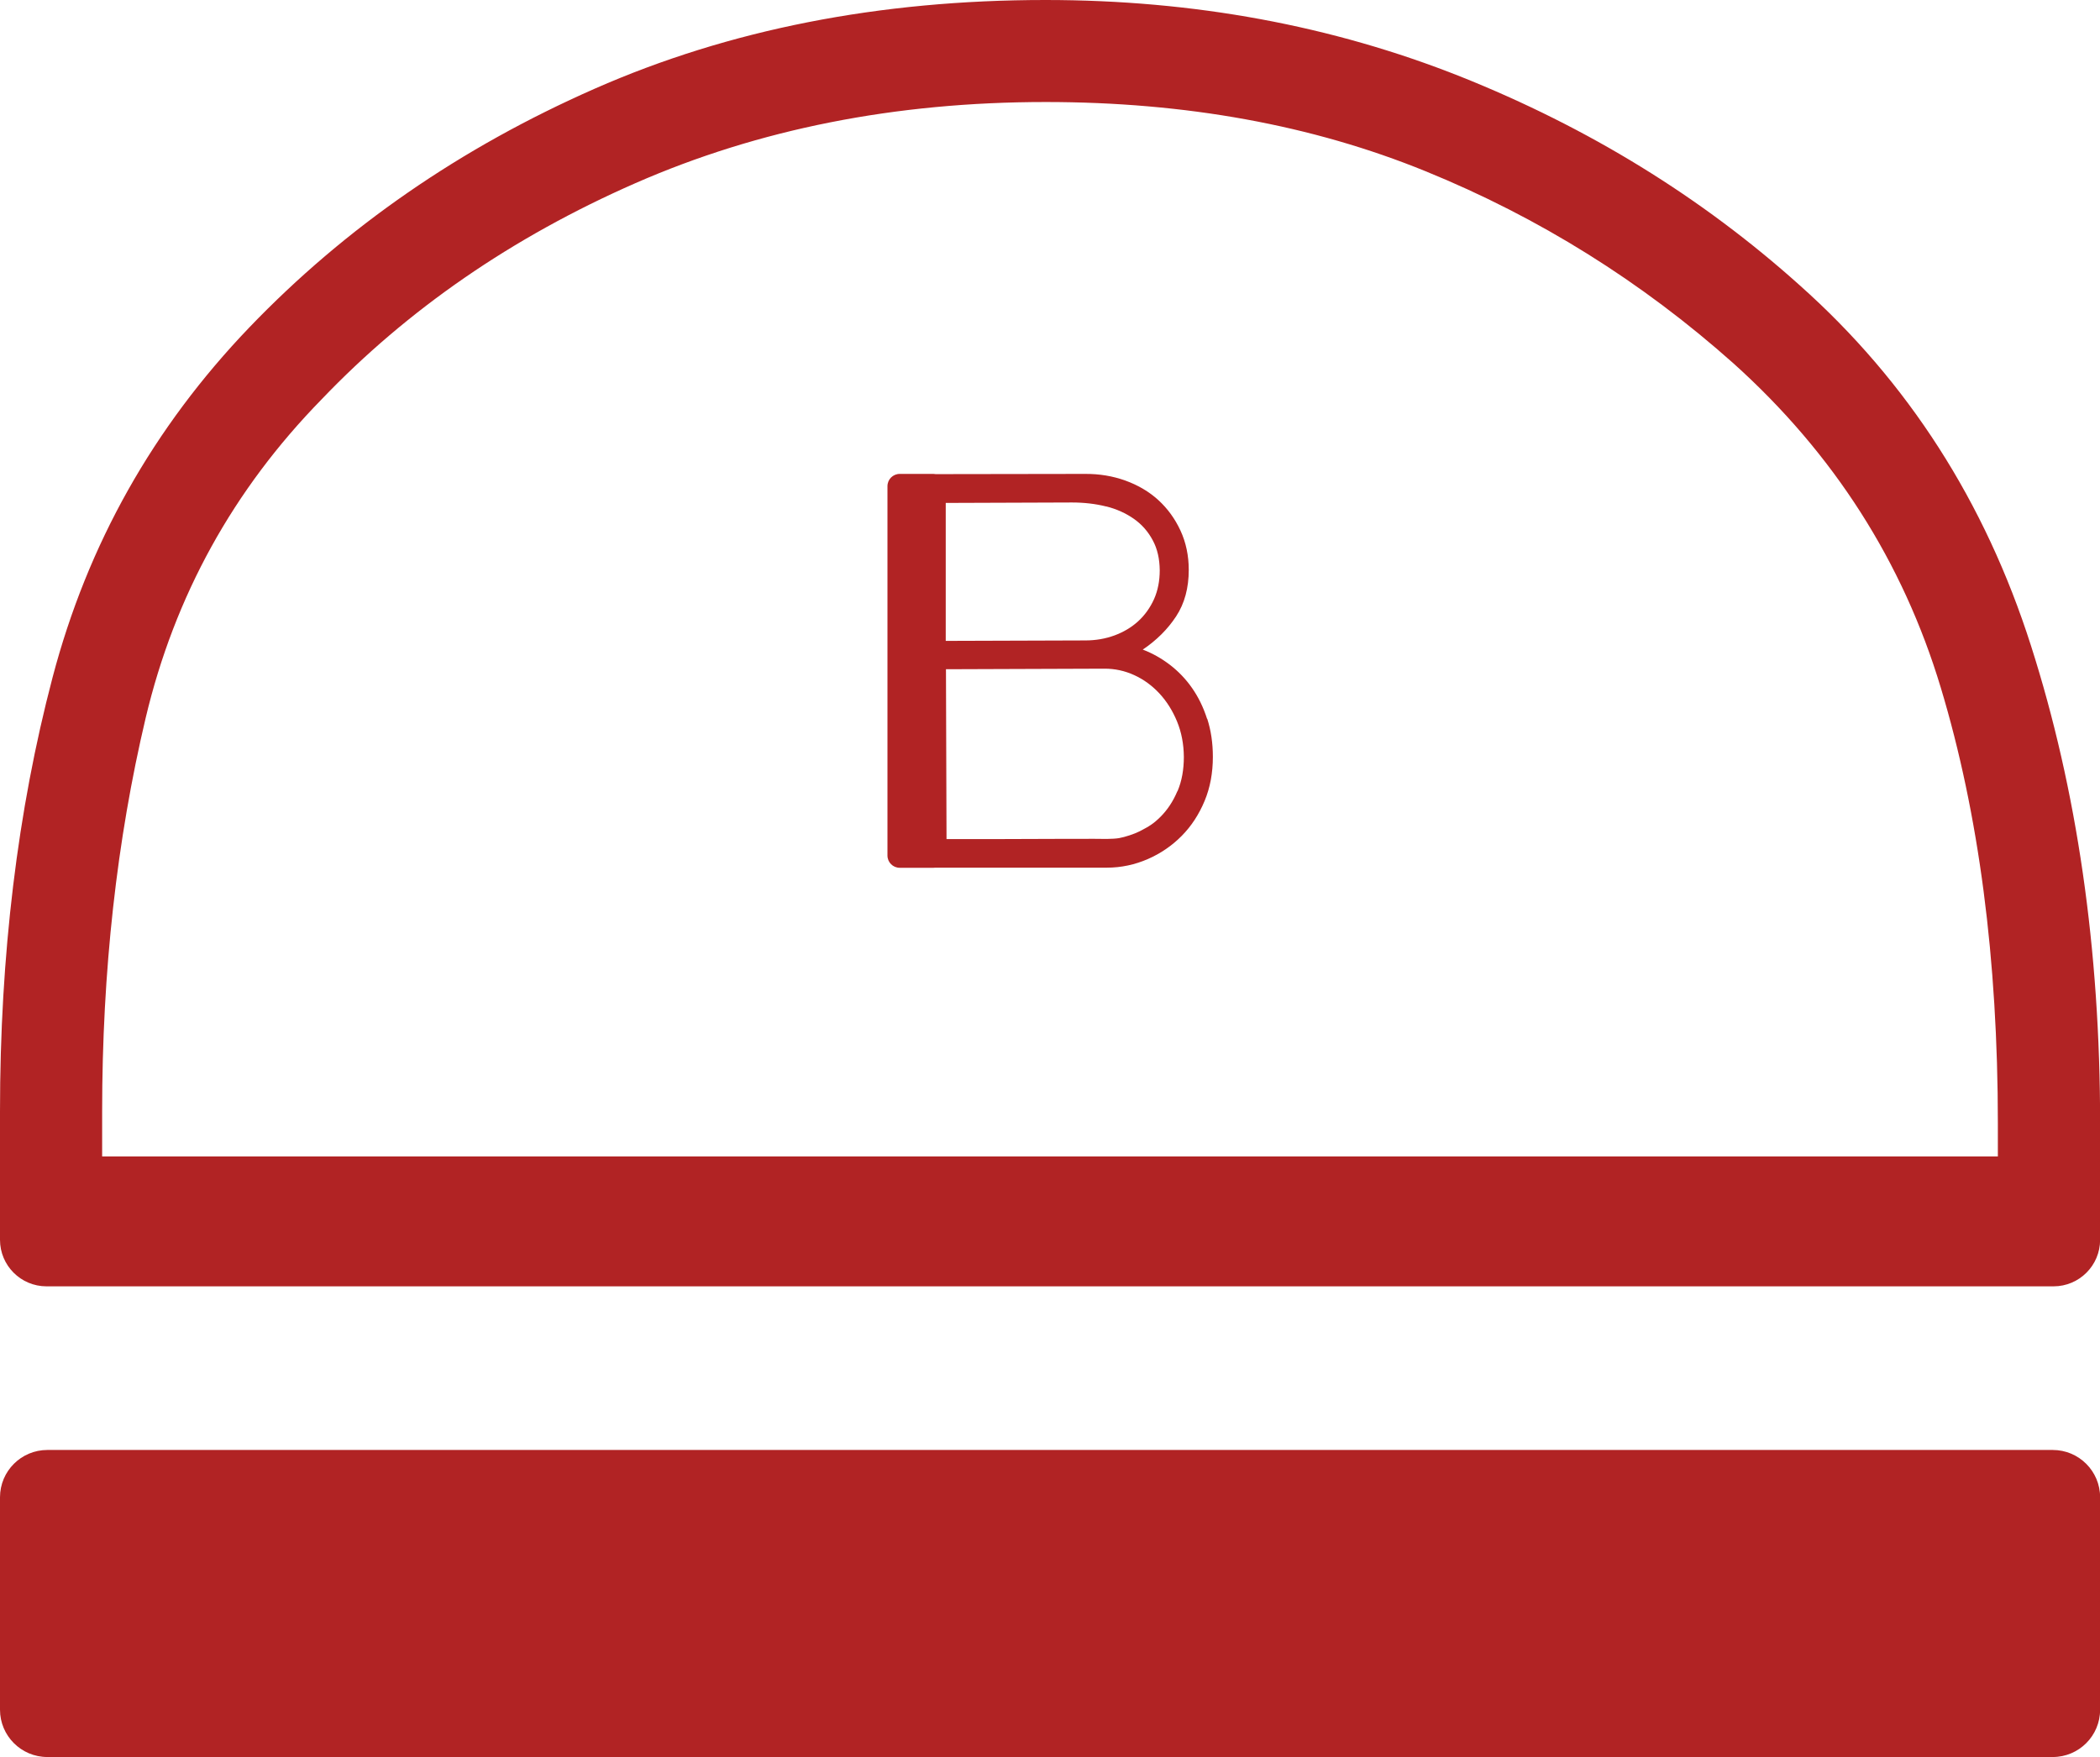 <?xml version="1.0" encoding="UTF-8"?>
<svg id="Layer_2" data-name="Layer 2" xmlns="http://www.w3.org/2000/svg" xmlns:xlink="http://www.w3.org/1999/xlink" viewBox="0 0 188.12 157.42">
  <defs>
    <style>
      .cls-1 {
        fill: none;
      }

      .cls-2 {
        fill: #b12324;
      }

      .cls-3 {
        clip-path: url(#clippath);
      }
    </style>
    <clipPath id="clippath">
      <rect class="cls-1" width="188.12" height="157.42"/>
    </clipPath>
  </defs>
  <g id="Layer_1-2" data-name="Layer 1">
    <g class="cls-3">
      <path class="cls-2" d="M0,134.15v19.03c0,2.34,1.9,4.24,4.24,4.24h179.65c2.34,0,4.24-1.9,4.24-4.24v-19.03c0-2.34-1.9-4.24-4.24-4.24H4.24C1.9,129.91,0,131.81,0,134.15"/>
      <path class="cls-2" d="M9.15,99.58c0-12.56,1.31-24.31,3.9-35.26,2.6-10.94,7.85-20.45,15.75-28.53,7.71-8.07,17.09-14.54,28.12-19.38,11.04-4.84,23.28-7.27,36.74-7.27,12.56,0,23.91,2.07,34.04,6.2,10.14,4.13,19.34,9.87,27.59,17.22,8.97,8.07,15.17,17.77,18.57,29.06,3.41,11.31,5.11,24.32,5.11,39.03v2.96H9.15v-4.04ZM183.96,115.25c2.3,0,4.17-1.87,4.17-4.17v-10.43c0-15.61-2.06-29.87-6.19-42.79-4.12-12.92-11.04-23.68-20.72-32.3-8.79-7.89-18.93-14.13-30.41-18.71C119.32,2.29,106.94,0,93.66,0,78.77,0,65.31,2.65,53.29,7.94c-12.02,5.29-22.34,12.42-30.95,21.39-8.61,8.98-14.49,19.43-17.63,31.36C1.57,72.62,0,85.59,0,99.58v11.5c0,2.3,1.86,4.17,4.17,4.17h179.79Z"/>
      <path class="cls-2" d="M105.46,70.91c-.38.9-.88,1.65-1.51,2.28-.63.62-.99.84-1.86,1.29-.47.24-1.32.52-1.84.61-.57.1-1.67.07-1.63.07-.54-.02-1.09,0-1.63,0-.83,0-1.65,0-2.48,0-.99,0-1.98,0-2.97.01-.98,0-1.96,0-2.94.01-.8,0-1.59,0-2.39,0-.44,0-.88,0-1.31,0-.04,0-.07,0-.11,0l-.05-15.22,14.22-.05c.92,0,1.8.19,2.65.58s1.6.94,2.25,1.64c.65.7,1.18,1.54,1.58,2.51.4.97.6,2.03.61,3.17,0,1.14-.18,2.16-.56,3.06M99.09,45.37c.95.24,1.78.62,2.49,1.12s1.27,1.14,1.68,1.91c.42.77.62,1.67.63,2.7,0,.95-.17,1.81-.51,2.58-.35.77-.82,1.43-1.42,1.98-.6.55-1.31.97-2.12,1.27-.82.3-1.69.45-2.62.45l-12.5.04v-12.36l11.31-.04c1.09,0,2.12.12,3.07.36M108.13,64.4c-.33-1.03-.78-1.95-1.34-2.75-.56-.81-1.23-1.5-1.98-2.08-.76-.58-1.57-1.04-2.44-1.37,1.23-.83,2.23-1.82,2.99-2.98.76-1.16,1.13-2.55,1.13-4.16,0-1.28-.25-2.46-.74-3.52-.49-1.06-1.15-1.97-1.98-2.73-.83-.76-1.82-1.34-2.95-1.75-1.14-.41-2.34-.61-3.63-.6l-13.36.02c-.07-.01-.14-.02-.21-.02h-3.02c-.61,0-1.1.49-1.1,1.1v33.09c0,.61.49,1.1,1.1,1.1h3.02c.06,0,.11,0,.16-.01h15.36c1.3,0,2.53-.27,3.68-.77,1.15-.5,2.17-1.2,3.04-2.08.87-.88,1.55-1.93,2.05-3.13s.74-2.52.74-3.95c0-1.24-.17-2.37-.5-3.4"/>
    </g>
  </g>
</svg>
